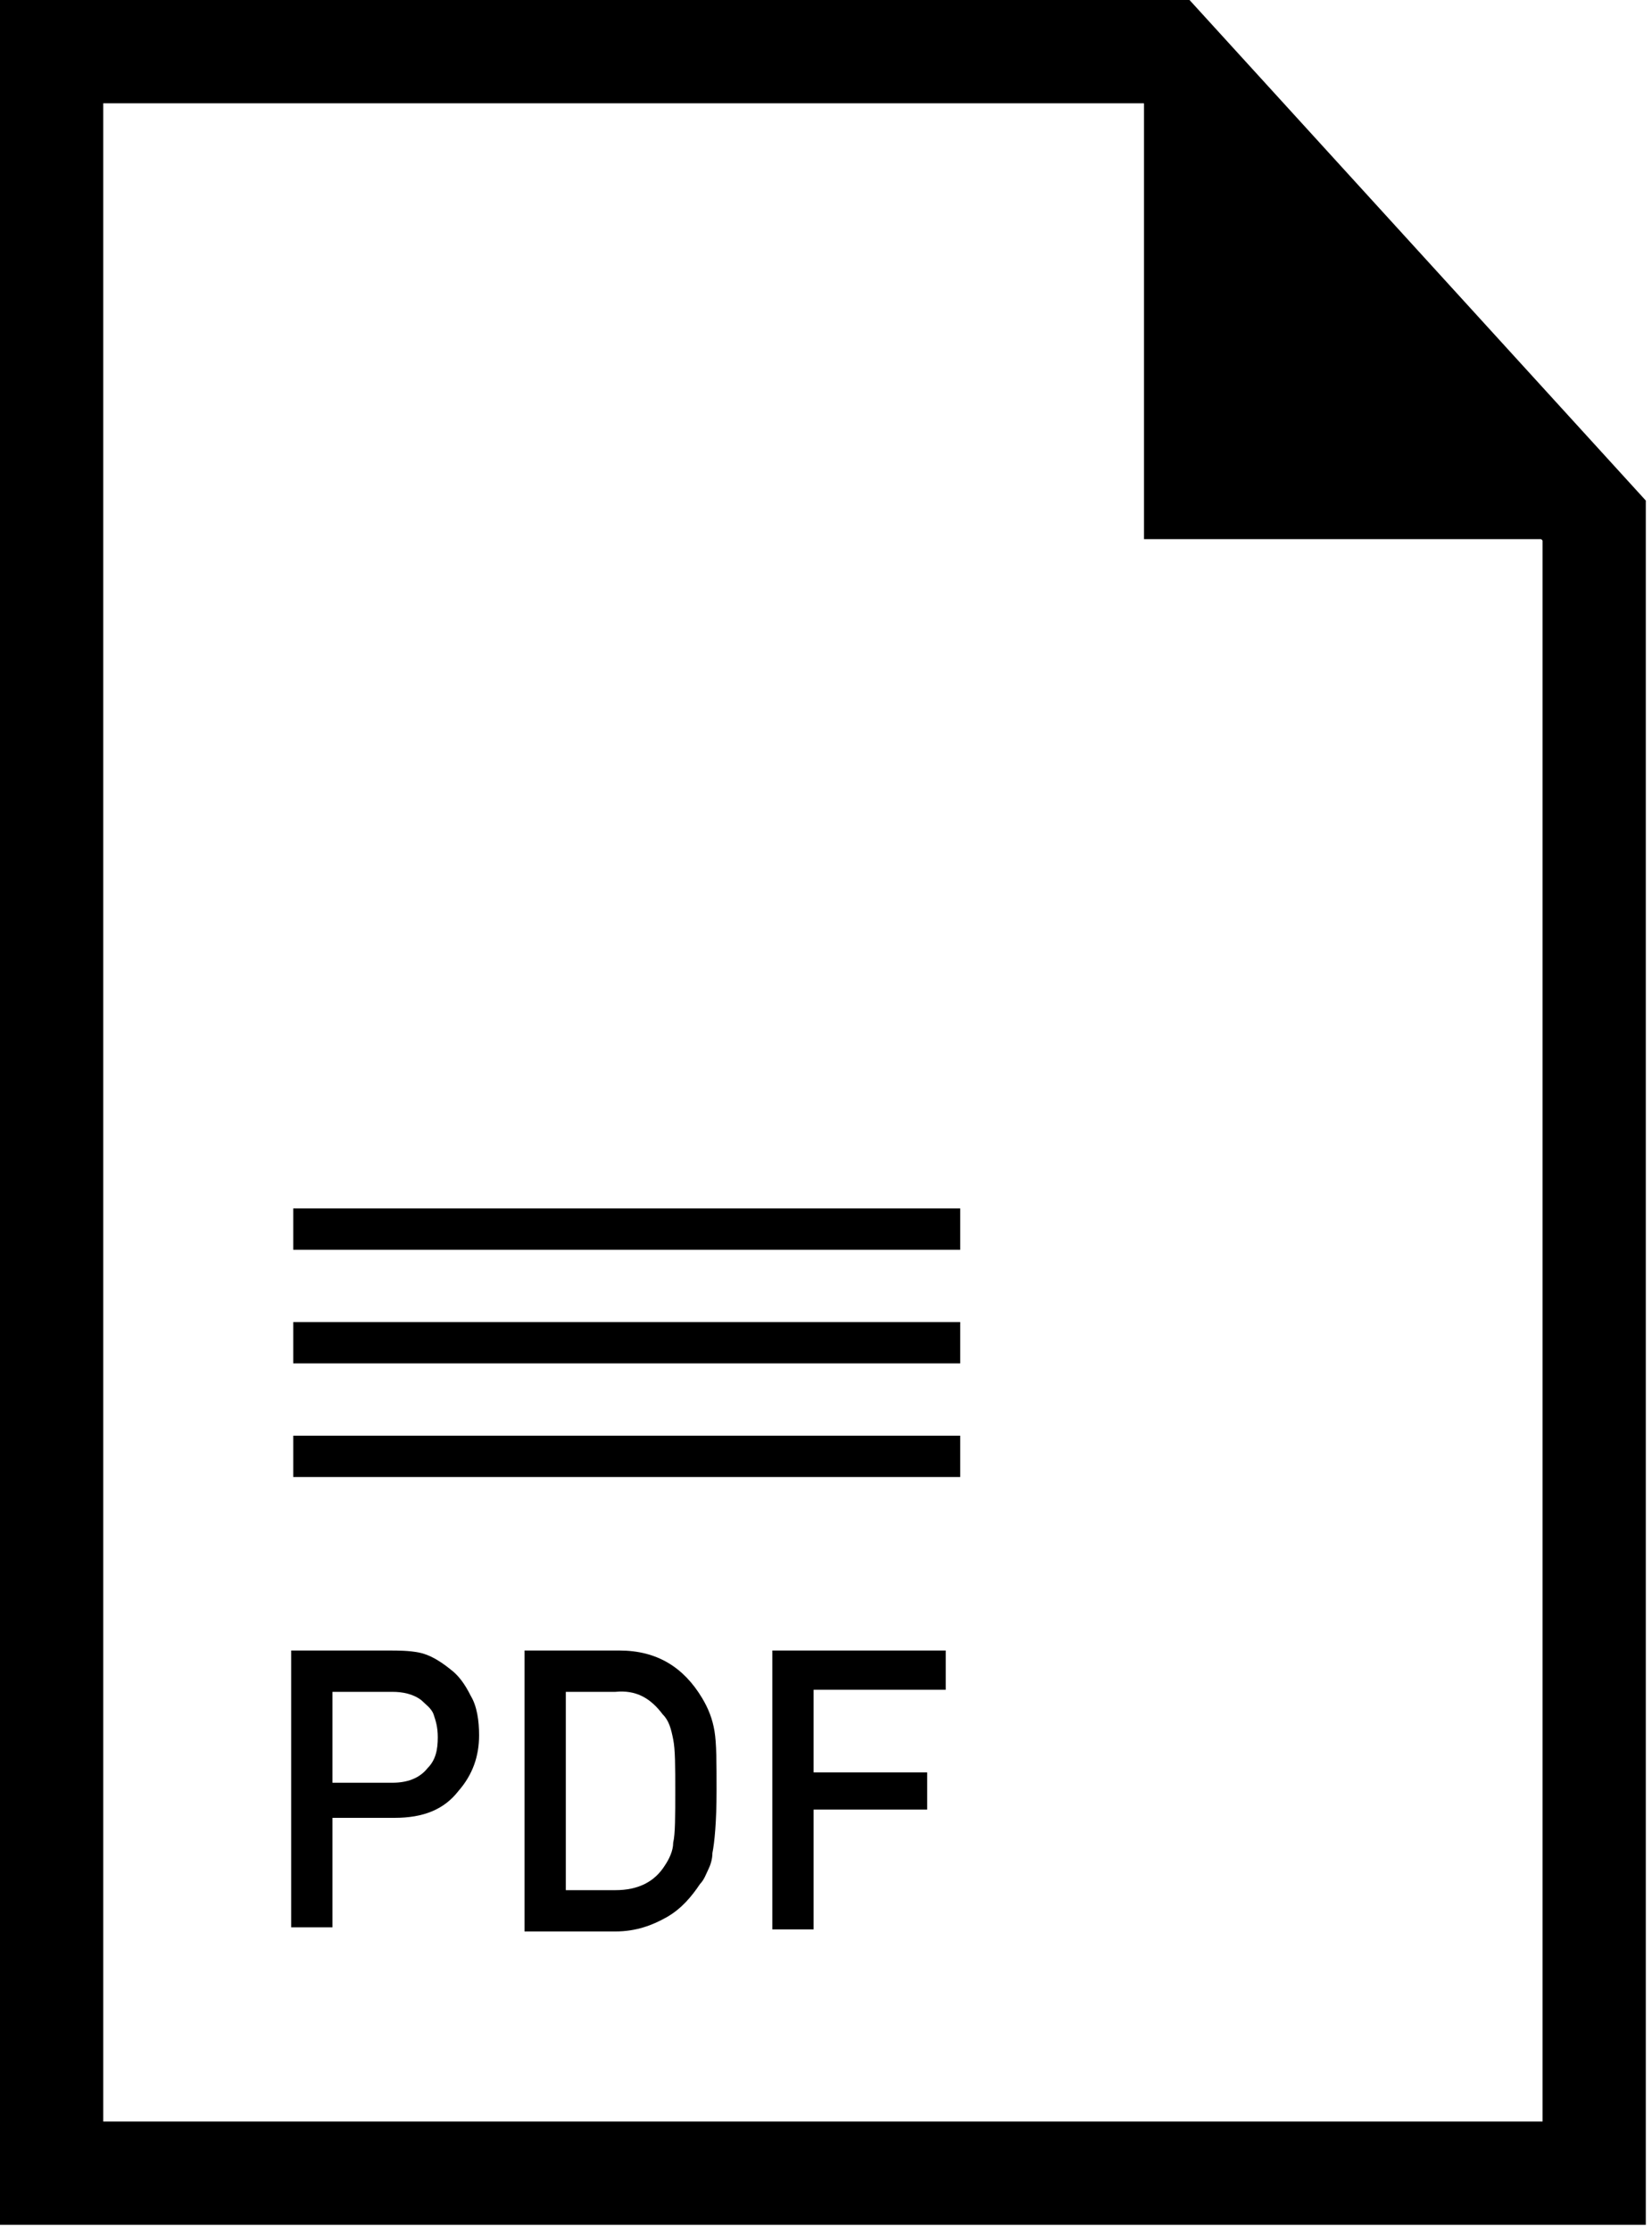 <?xml version="1.0" encoding="UTF-8" standalone="no"?>
<svg width="80px" height="108px" viewBox="0 0 80 108" version="1.1" xmlns="http://www.w3.org/2000/svg" xmlns:xlink="http://www.w3.org/1999/xlink">
    <!-- Generator: Sketch 3.7 (28169) - http://www.bohemiancoding.com/sketch -->
    <title>Page 1</title>
    <desc>Created with Sketch.</desc>
    <defs></defs>
    <g id="Page-1" stroke="none" stroke-width="1" fill="none" fill-rule="evenodd">
        <g id="Haubold-Druckdaten-1366px" transform="translate(-725, -616)">
            <g id="Page-1" transform="translate(727, 618)">
                <polygon id="Stroke-1" stroke="#000000" stroke-width="5" points="75.2 103.2 0.5 103.2 0.5 0.5 54.5 0.5 75.2 23.2"></polygon>
                <polygon id="Fill-3" fill="#000000" points="53.4 2.8 53.4 24.1 72.8 24.1"></polygon>
                <g id="Group-10" transform="translate(12, 77.7)" fill="#000000">
                    <path d="M2.1,6.6 L5,6.6 C5.7,6.6 6.3,6.4 6.7,5.9 C7.1,5.5 7.2,5 7.2,4.4 C7.2,3.9 7.1,3.6 7,3.3 C6.9,3 6.6,2.8 6.4,2.6 C6,2.3 5.5,2.2 5,2.2 L2.1,2.2 L2.1,6.6 Z M0.1,0.2 L4.8,0.2 C5.3,0.2 5.8,0.2 6.3,0.3 C6.8,0.4 7.3,0.7 7.8,1.1 C8.2,1.4 8.5,1.8 8.8,2.4 C9.1,2.9 9.2,3.6 9.2,4.3 C9.2,5.3 8.9,6.2 8.2,7 C7.5,7.9 6.5,8.3 5.1,8.3 L2.1,8.3 L2.1,13.6 L0.1,13.6 L0.1,0.2 L0.1,0.2 Z" id="Fill-4"></path>
                    <path d="M13.4,11.8 L15.8,11.8 C16.9,11.8 17.7,11.4 18.2,10.6 C18.4,10.3 18.6,9.9 18.6,9.5 C18.7,9.1 18.7,8.2 18.7,7 C18.7,5.8 18.7,5 18.6,4.5 C18.5,4 18.4,3.6 18.1,3.3 C17.5,2.5 16.8,2.1 15.8,2.2 L13.4,2.2 L13.4,11.8 L13.4,11.8 Z M11.4,0.2 L16,0.2 C17.8,0.2 19.1,1 20,2.5 C20.3,3 20.5,3.5 20.6,4.1 C20.7,4.7 20.7,5.6 20.7,7 C20.7,8.5 20.6,9.5 20.5,10 C20.5,10.3 20.4,10.6 20.3,10.8 C20.2,11 20.1,11.3 19.9,11.5 C19.5,12.1 19,12.7 18.3,13.1 C17.6,13.5 16.8,13.8 15.8,13.8 L11.4,13.8 L11.4,0.2 L11.4,0.2 Z" id="Fill-6"></path>
                    <polygon id="Fill-8" points="23.4 0.2 31.8 0.2 31.8 2.1 25.4 2.1 25.4 6.1 30.9 6.1 30.9 7.9 25.4 7.9 25.4 13.7 23.4 13.7"></polygon>
                </g>
                <path d="M12.2,68.5 L44.5,68.5" id="Stroke-11" stroke="#000000" stroke-width="2"></path>
                <path d="M12.2,63 L44.5,63" id="Stroke-12" stroke="#000000" stroke-width="2"></path>
                <path d="M12.2,57.5 L44.5,57.5" id="Stroke-13" stroke="#000000" stroke-width="2"></path>
            </g>
        </g>
    </g>
</svg>
